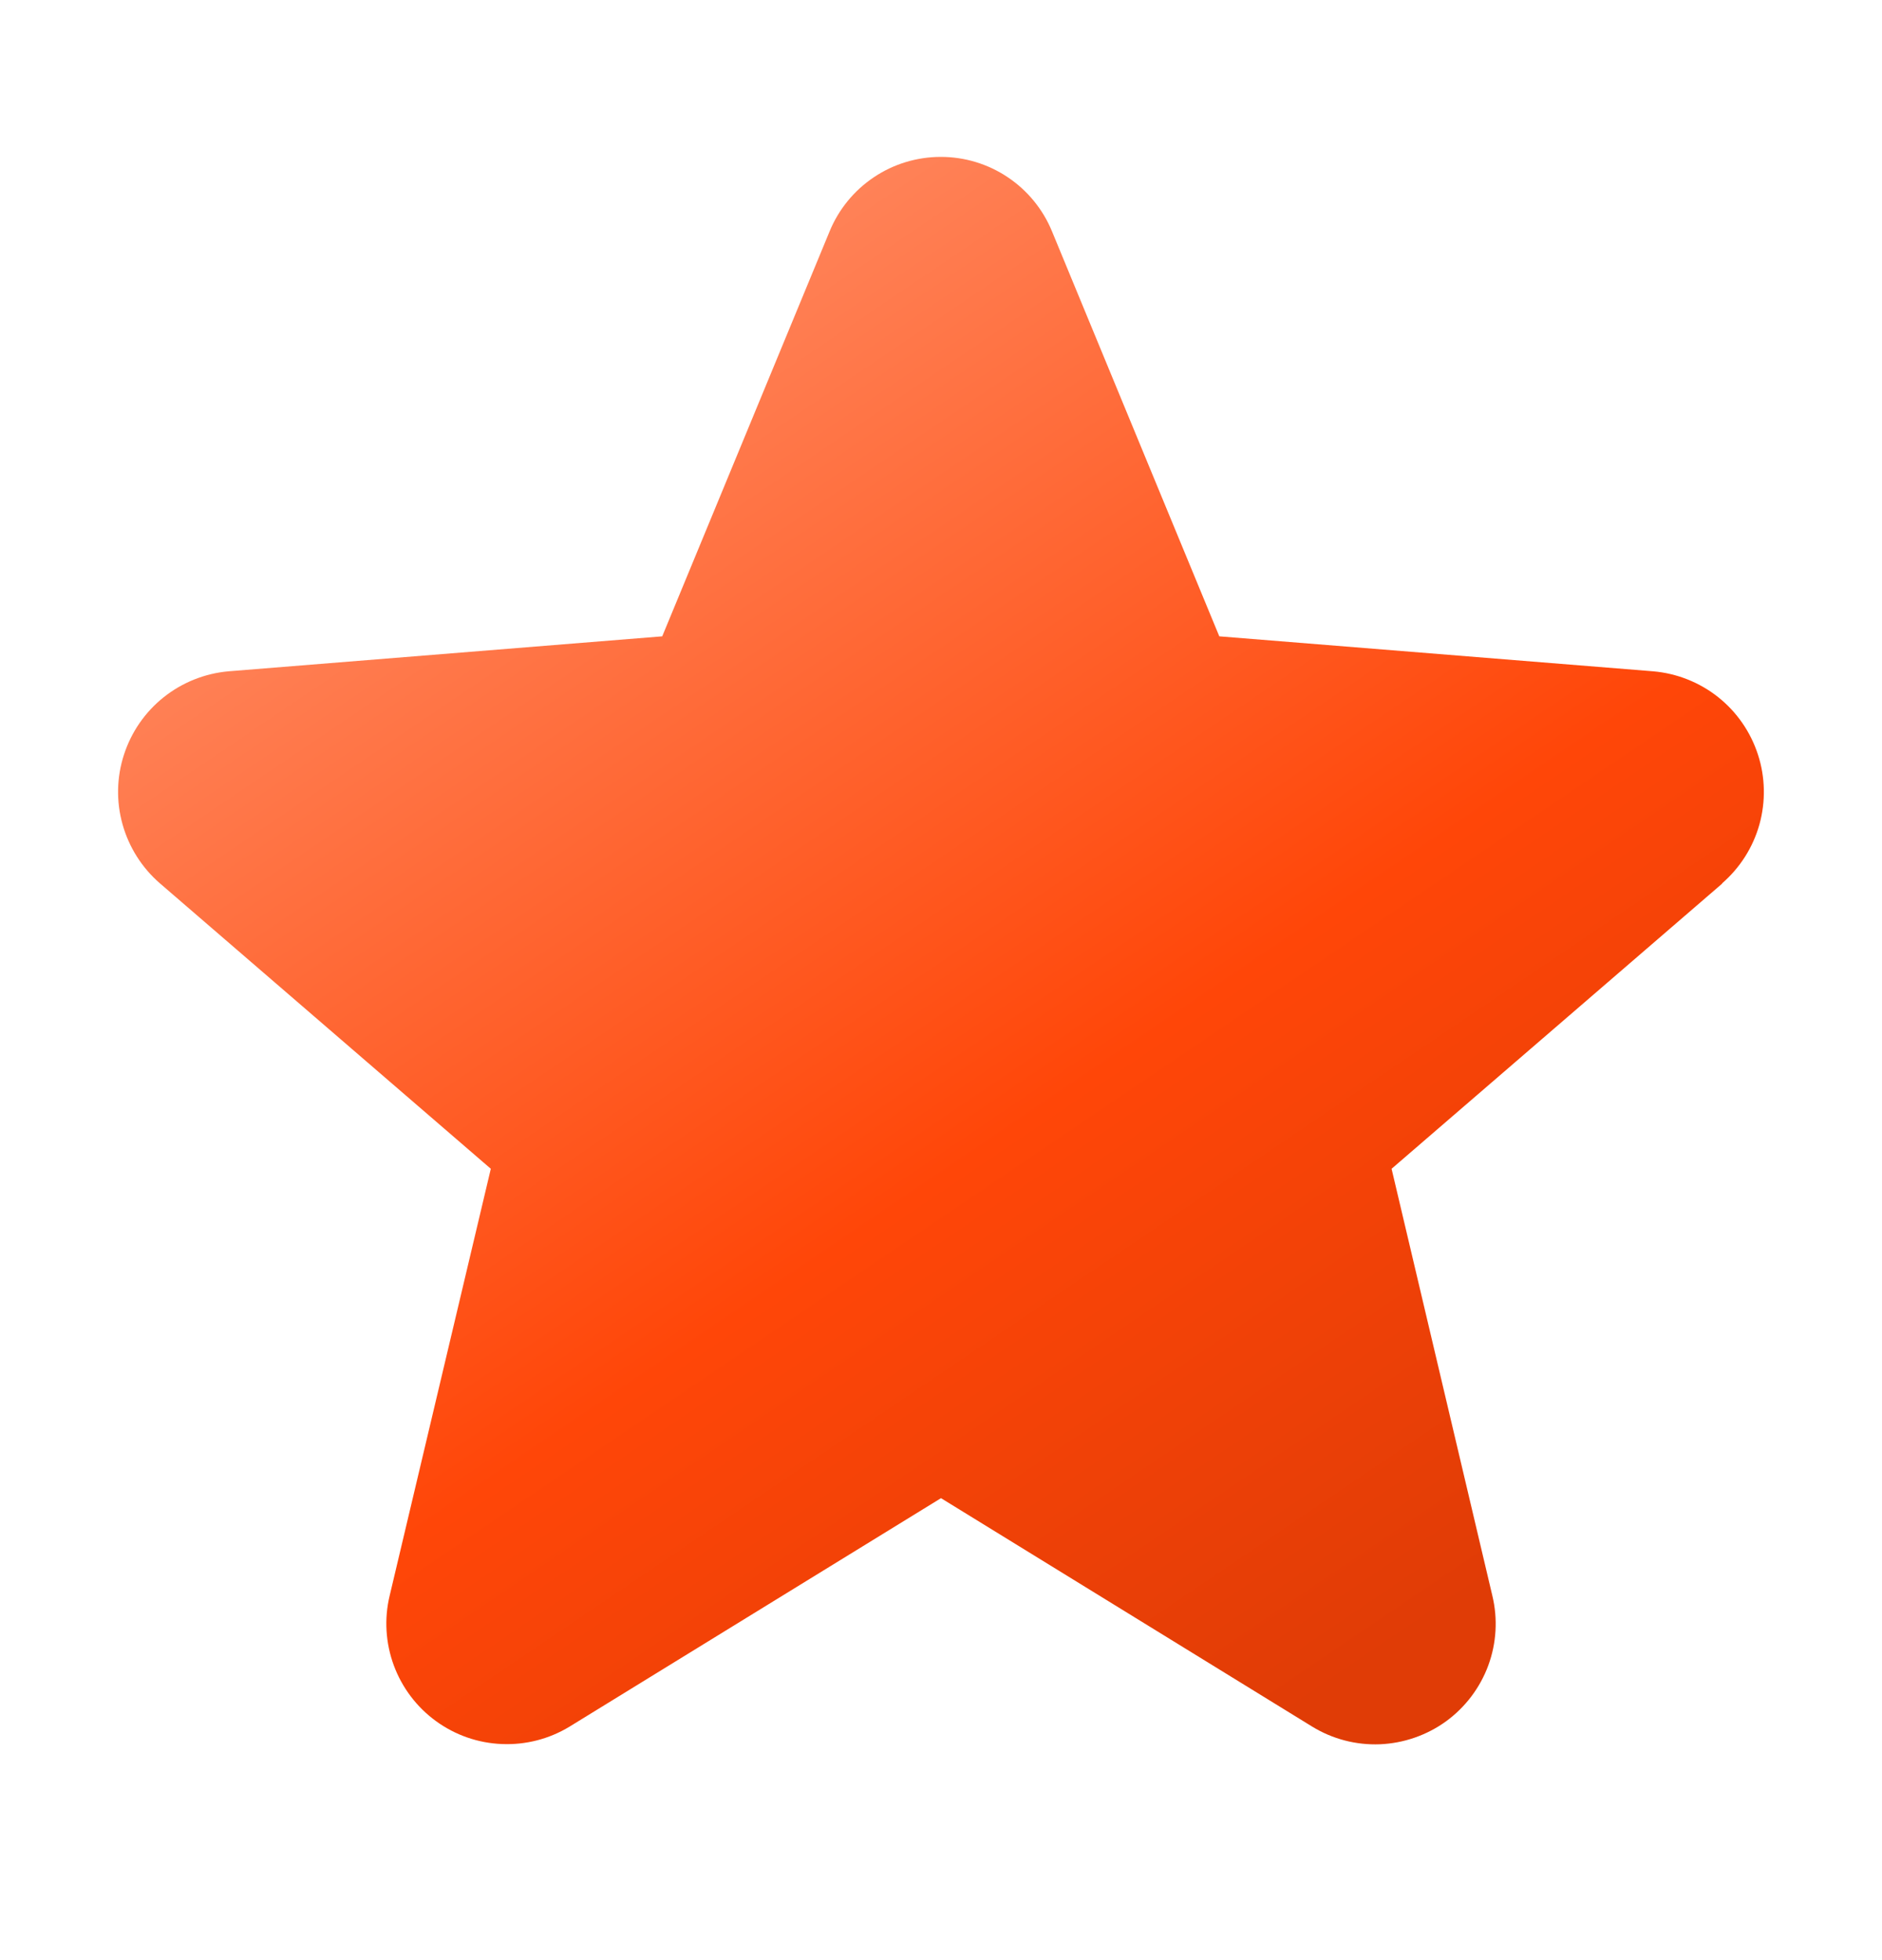 <svg width="24" height="25" viewBox="0 0 24 25" fill="none" xmlns="http://www.w3.org/2000/svg">
<path d="M21.965 11.267L17.746 14.907L19.031 20.352C19.102 20.647 19.084 20.957 18.979 21.242C18.874 21.527 18.686 21.775 18.441 21.954C18.195 22.132 17.901 22.234 17.598 22.247C17.294 22.259 16.994 22.181 16.734 22.022L12 19.108L7.263 22.022C7.003 22.18 6.703 22.257 6.4 22.244C6.097 22.232 5.804 22.13 5.559 21.951C5.314 21.773 5.127 21.525 5.022 21.241C4.917 20.956 4.898 20.647 4.969 20.352L6.259 14.907L2.04 11.267C1.811 11.069 1.645 10.807 1.563 10.515C1.481 10.223 1.487 9.914 1.581 9.625C1.674 9.337 1.85 9.082 2.087 8.893C2.324 8.704 2.612 8.589 2.914 8.562L8.445 8.116L10.579 2.952C10.694 2.671 10.891 2.43 11.143 2.261C11.396 2.091 11.693 2.001 11.998 2.001C12.302 2.001 12.599 2.091 12.852 2.261C13.104 2.43 13.301 2.671 13.416 2.952L15.549 8.116L21.081 8.562C21.383 8.588 21.672 8.702 21.91 8.891C22.148 9.08 22.324 9.335 22.418 9.624C22.512 9.912 22.518 10.223 22.437 10.515C22.355 10.808 22.189 11.069 21.959 11.268L21.965 11.267Z" fill="url(#paint0_linear_7425_10169)"/>
<defs>
<linearGradient id="paint0_linear_7425_10169" x1="16.043" y1="22.188" x2="4.131" y2="4.59" gradientUnits="userSpaceOnUse">
<stop stop-color="#E03C06"/>
<stop offset="0.385" stop-color="#FF4608"/>
<stop offset="1" stop-color="#FF8D66"/>
</linearGradient>
</defs>
</svg>
